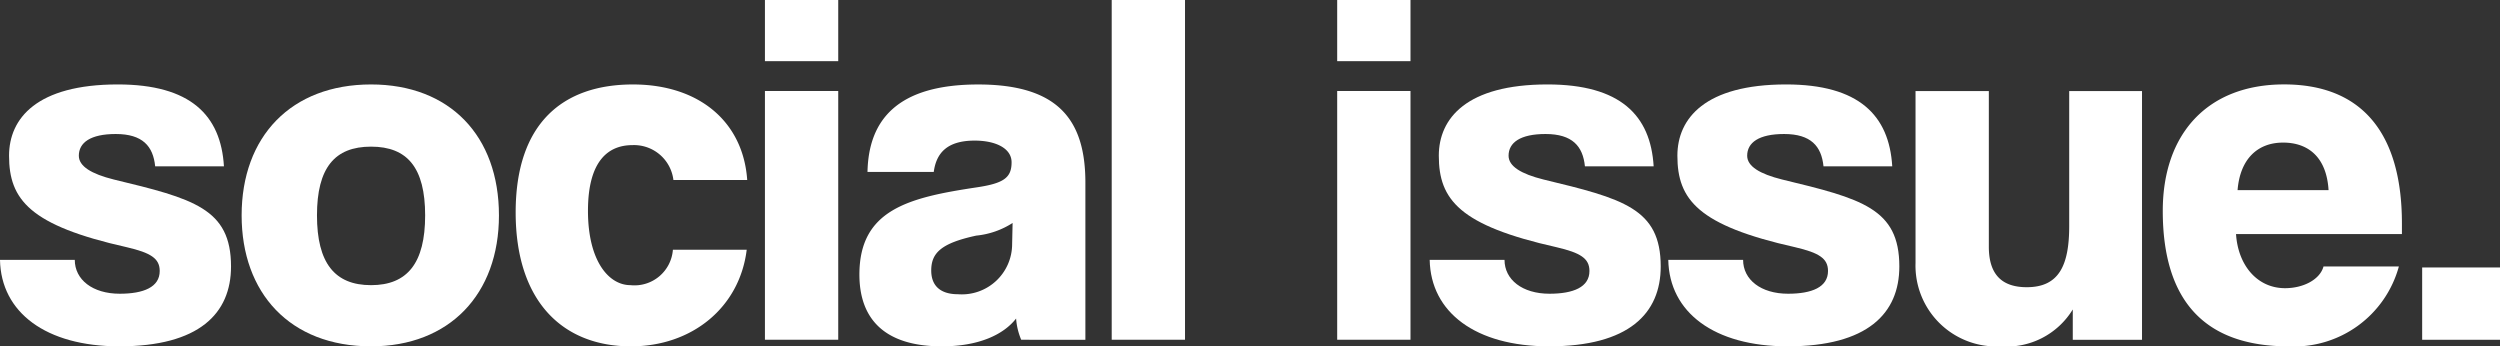 <svg xmlns="http://www.w3.org/2000/svg" width="195.733" height="27.116" viewBox="0 0 195.733 27.116">
  <rect x="0" y="0" width="195.733" height="27.116" fill="#333333" stroke="none"/>
  <g id="Group_686" data-name="Group 686" transform="translate(-70 -27.786)">
    <path id="Path_173" data-name="Path 173" d="M9352.223,6934.476c0-6.175,3.88-10.252,10.133-10.252,6.176,0,10.014,4.038,10.014,10.252,0,6.175-3.879,10.252-10.014,10.252C9355.983,6944.728,9352.223,6940.531,9352.223,6934.476Zm14.368,0c0-3.721-1.384-5.383-4.235-5.383s-4.234,1.662-4.234,5.383,1.386,5.462,4.234,5.462S9366.591,6938.2,9366.591,6934.476Z" transform="translate(-9263.305 -6889.826)" fill="#fff"/>
    <path id="Path_174" data-name="Path 174" d="M9508.317,6931.706a3.107,3.107,0,0,0-3.206-2.732c-1.862,0-3.484,1.188-3.484,5.146,0,3.919,1.622,5.818,3.326,5.818a3.016,3.016,0,0,0,3.323-2.771h5.779c-.555,4.514-4.274,7.562-9.064,7.562-5.345,0-9.025-3.522-9.025-10.489s3.681-10.015,9.183-10.015c5.146,0,8.63,2.891,8.946,7.482Z" transform="translate(-9385.593 -6889.826)" fill="#fff"/>
    <path id="Path_175" data-name="Path 175" d="M9626.719,6884.723v-4.789h5.739v4.789Zm0,21.81v-19.475h5.739v19.475Z" transform="translate(-9496.83 -6852.148)" fill="#fff"/>
    <path id="Path_176" data-name="Path 176" d="M9688.971,6944.213a5.18,5.18,0,0,1-.4-1.663c-.988,1.268-2.928,2.178-5.818,2.178-4.471,0-6.451-2.137-6.451-5.621,0-5.065,3.84-6.016,9.063-6.808,2.219-.317,2.852-.753,2.852-1.979,0-1.109-1.266-1.7-2.889-1.7-2.178,0-3.008.99-3.205,2.454h-5.187c.08-4.037,2.3-6.848,8.668-6.848,6.256,0,8.391,2.771,8.391,7.68v12.31Zm-.674-9.144a6.416,6.416,0,0,1-2.848.99c-2.732.593-3.523,1.346-3.523,2.73,0,1.228.752,1.86,2.1,1.86a3.938,3.938,0,0,0,4.234-3.919Z" transform="translate(-9539.017 -6889.826)" fill="#fff"/>
    <path id="Path_177" data-name="Path 177" d="M9808.648,6906.533v-26.6h5.739v26.6Z" transform="translate(-9651.609 -6852.148)" fill="#fff"/>
    <path id="Path_178" data-name="Path 178" d="M9926.93,6884.723v-4.789h5.739v4.789Zm0,21.81v-19.475h5.739v19.475Z" transform="translate(-9752.237 -6852.148)" fill="#fff"/>
    <path id="Path_179" data-name="Path 179" d="M9987.606,6930.636c-.158-1.583-.989-2.532-3.087-2.532-1.98,0-2.891.673-2.891,1.7,0,.831.989,1.426,2.729,1.861,6.216,1.5,9.183,2.255,9.183,6.808,0,3.681-2.493,6.254-8.745,6.254-5.74,0-9.263-2.652-9.343-6.769h5.859c0,1.544,1.385,2.651,3.522,2.651,1.861,0,3.127-.515,3.127-1.78,0-.989-.712-1.425-2.572-1.861-7.6-1.7-9.222-3.721-9.222-7.164,0-2.929,2.174-5.581,8.509-5.581,5.7,0,8.075,2.415,8.312,6.412Z" transform="translate(-9793.517 -6889.826)" fill="#fff"/>
    <path id="Path_180" data-name="Path 180" d="M10112.784,6930.636c-.16-1.583-.991-2.532-3.087-2.532-1.978,0-2.889.673-2.889,1.7,0,.831.989,1.426,2.731,1.861,6.212,1.5,9.182,2.255,9.182,6.808,0,3.681-2.493,6.254-8.748,6.254-5.739,0-9.262-2.652-9.342-6.769h5.858c0,1.544,1.385,2.651,3.523,2.651,1.86,0,3.125-.515,3.125-1.78,0-.989-.711-1.425-2.569-1.861-7.6-1.7-9.224-3.721-9.224-7.164,0-2.929,2.176-5.581,8.509-5.581,5.7,0,8.074,2.415,8.313,6.412Z" transform="translate(-9900.016 -6889.826)" fill="#fff"/>
    <path id="Path_181" data-name="Path 181" d="M10242.63,6947.145v-2.375a6.073,6.073,0,0,1-5.661,2.889,6.329,6.329,0,0,1-6.65-6.531v-13.458h5.739v12.192c0,2.177,1.029,3.166,2.97,3.166,2.493,0,3.323-1.662,3.323-4.789v-10.569h5.7v19.476Z" transform="translate(-10010.346 -6892.756)" fill="#fff"/>
    <path id="Path_182" data-name="Path 182" d="M10365.744,6935.94c.16,2.454,1.664,4.235,3.84,4.235,1.428,0,2.731-.673,3.009-1.7h5.9a8.507,8.507,0,0,1-8.628,6.254c-6.571,0-9.857-3.562-9.857-10.608,0-6.016,3.485-9.9,9.5-9.9,5.979,0,9.224,3.683,9.224,10.886v.831Zm7.245-3.443c-.157-2.573-1.583-3.721-3.562-3.721s-3.365,1.267-3.562,3.721Z" transform="translate(-10120.678 -6889.826)" fill="#fff"/>
    <path id="Path_183" data-name="Path 183" d="M10496.094,7025.889v-5.661h6.095v5.661Z" transform="translate(-10236.455 -6971.501)" fill="#fff"/>
    <path id="Path_680" data-name="Path 680" d="M9237.608,6930.636c-.158-1.583-.988-2.532-3.087-2.532-1.979,0-2.89.673-2.89,1.7,0,.831.991,1.426,2.733,1.861,6.213,1.5,9.183,2.255,9.183,6.808,0,3.681-2.494,6.254-8.75,6.254-5.738,0-9.259-2.652-9.339-6.769h5.856c0,1.544,1.386,2.651,3.522,2.651,1.861,0,3.128-.515,3.128-1.78,0-.989-.714-1.425-2.574-1.861-7.6-1.7-9.222-3.721-9.222-7.164,0-2.929,2.178-5.581,8.511-5.581,5.7,0,8.074,2.415,8.313,6.412Z" transform="translate(-9155.459 -6889.826)" fill="#fff"/>
  </g>
</svg>
